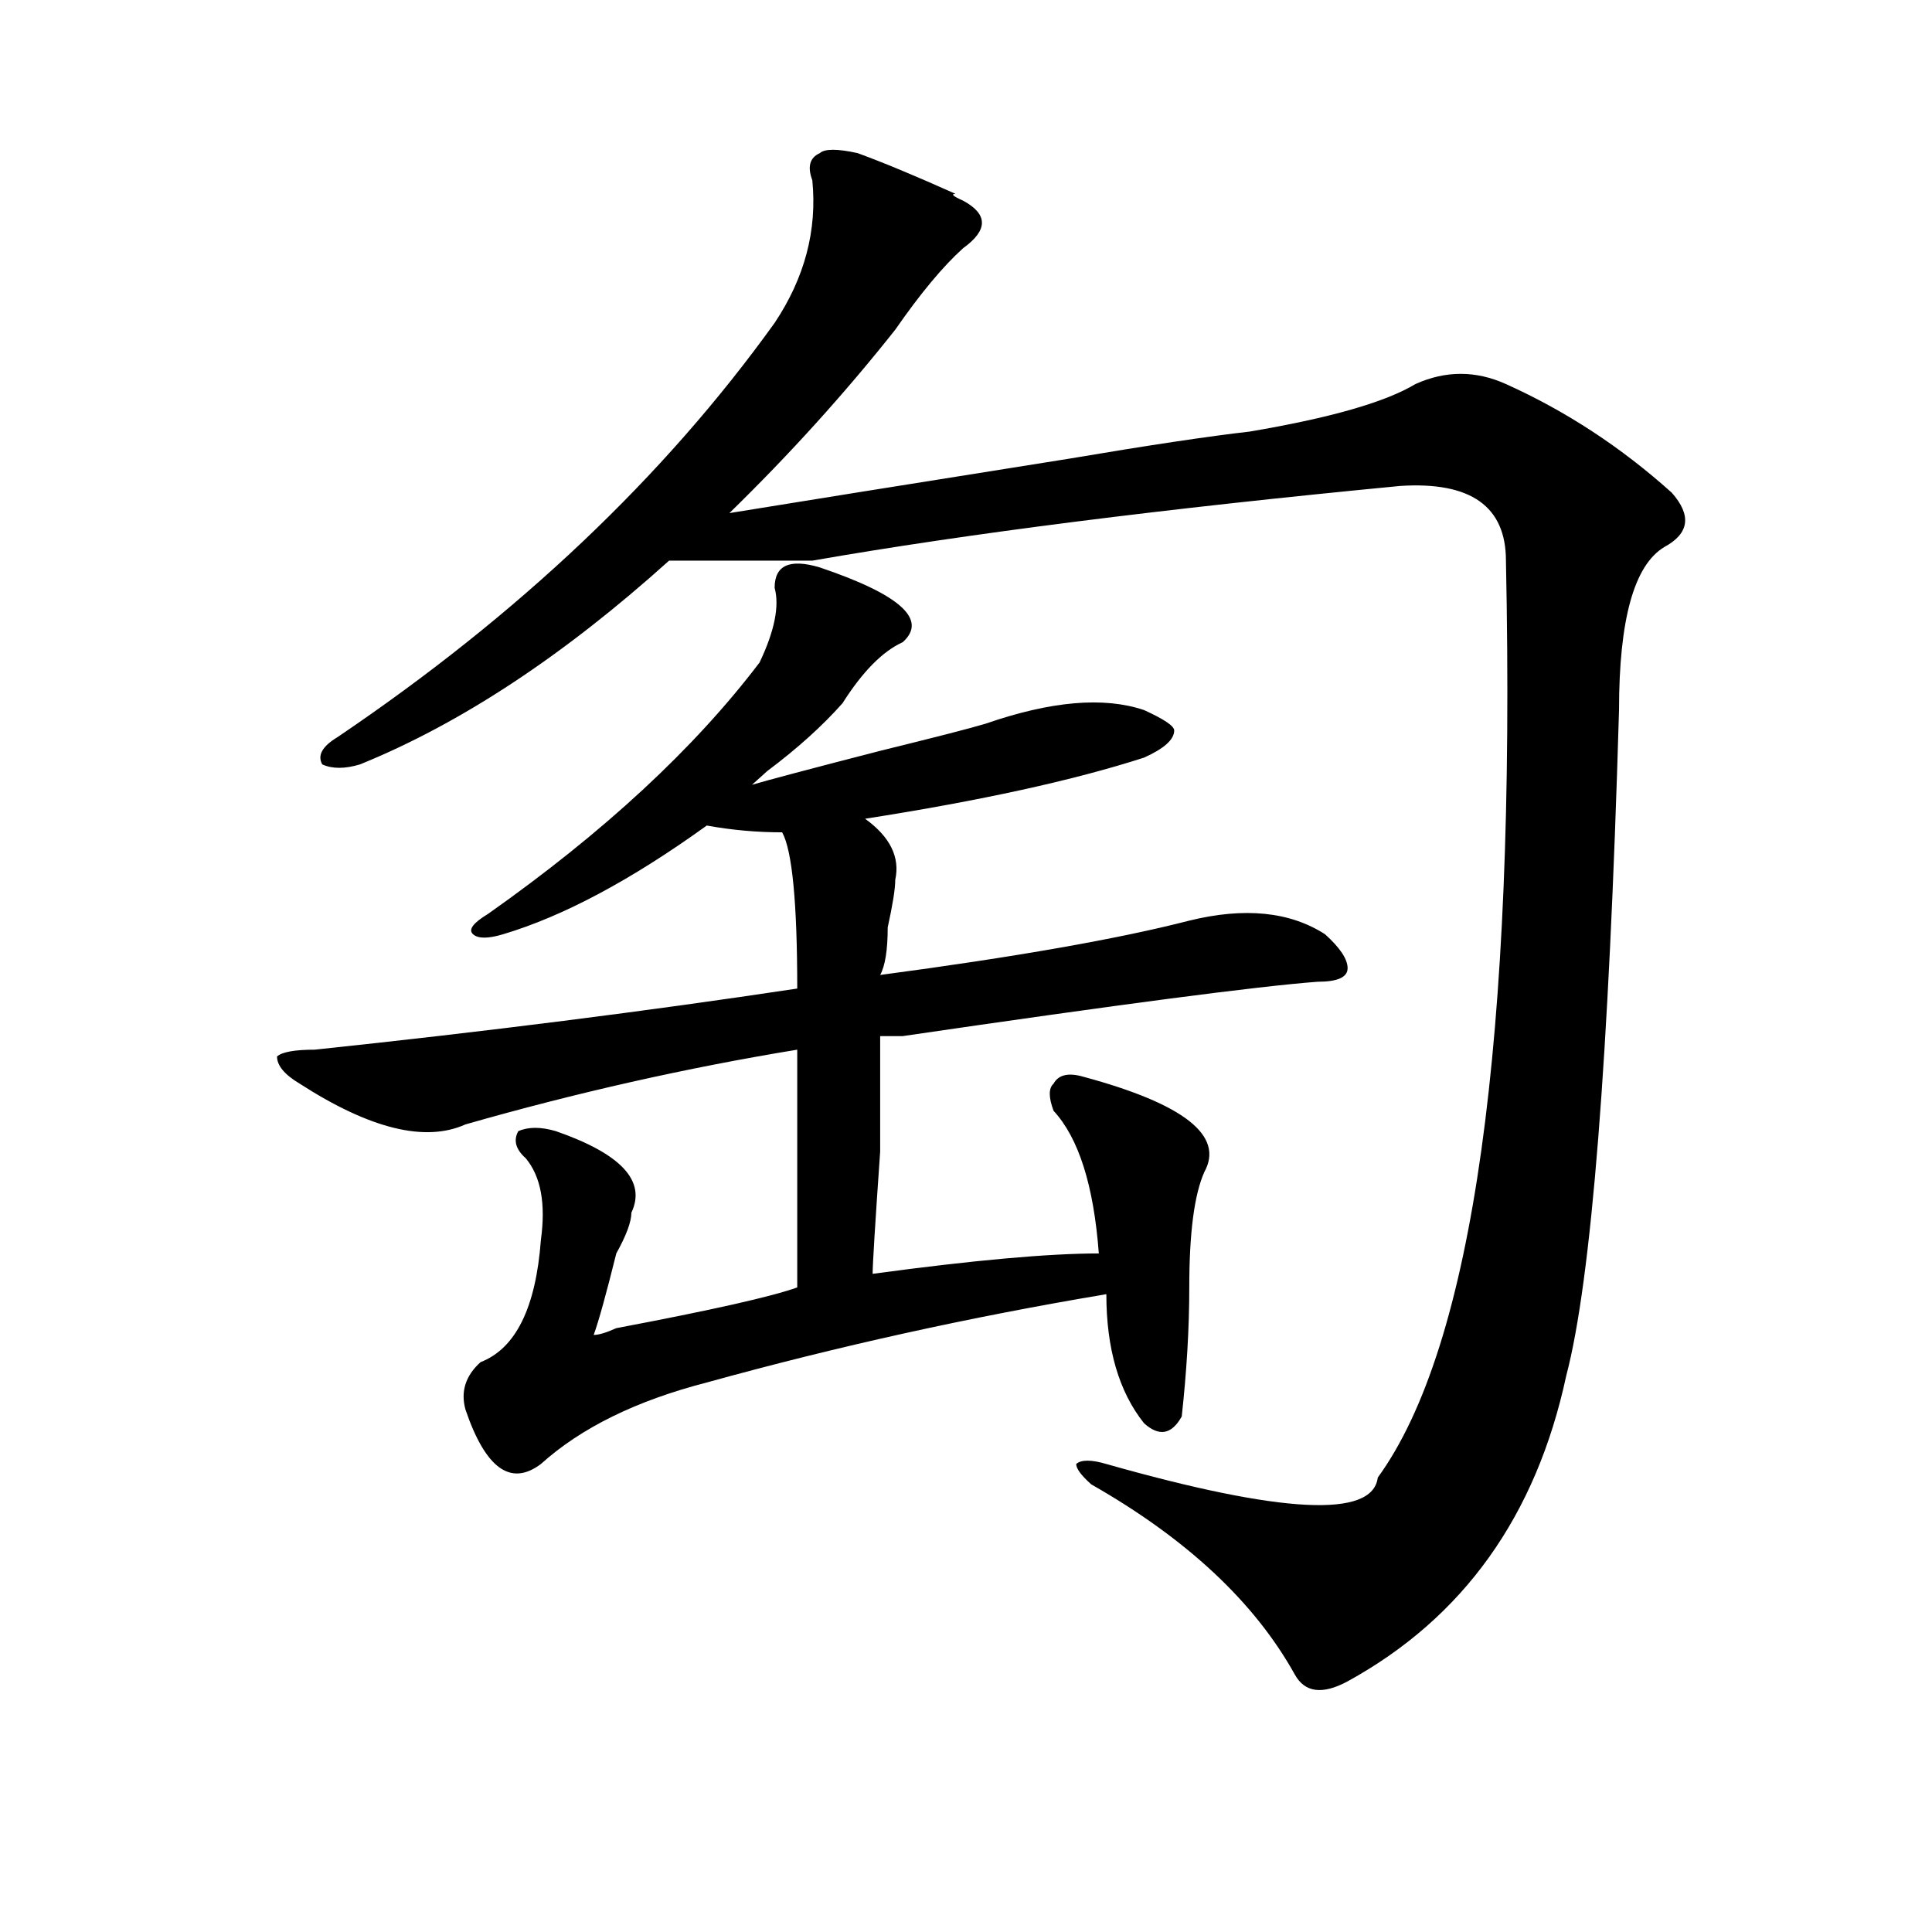<?xml version="1.0" encoding="utf-8"?>
<!-- Generator: Adobe Illustrator 16.0.0, SVG Export Plug-In . SVG Version: 6.00 Build 0)  -->
<!DOCTYPE svg PUBLIC "-//W3C//DTD SVG 1.1//EN" "http://www.w3.org/Graphics/SVG/1.1/DTD/svg11.dtd">
<svg version="1.1" id="图层_1" xmlns="http://www.w3.org/2000/svg" xmlns:xlink="http://www.w3.org/1999/xlink" x="0px" y="0px"
	 width="1000px" height="1000px" viewBox="0 0 1000 1000" enable-background="new 0 0 1000 1000" xml:space="preserve">
<path d="M424.355,293.703c41.585,14.063,55.914,26.972,42.926,38.672c-10.426,4.725-20.853,15.271-31.219,31.641
	c-10.426,11.756-23.414,23.456-39.023,35.156c-2.621,2.362-5.243,4.725-7.805,7.031c7.805-2.307,29.878-8.185,66.34-17.578
	c28.598-7.031,46.828-11.7,54.633-14.063c33.78-11.7,61.097-14.063,81.949-7.031c10.366,4.725,15.609,8.24,15.609,10.547
	c0,4.725-5.243,9.394-15.609,14.063c-36.462,11.756-84.57,22.303-144.387,31.641c12.988,9.394,18.171,19.94,15.609,31.641
	c0,4.725-1.341,12.909-3.902,24.609c0,11.756-1.341,19.94-3.902,24.609c70.242-9.338,123.534-18.731,159.996-28.125
	c28.598-7.031,52.012-4.669,70.242,7.031c7.805,7.031,11.707,12.909,11.707,17.578c0,4.725-5.243,7.031-15.609,7.031
	c-31.219,2.362-102.802,11.756-214.629,28.125c-5.243,0-9.146,0-11.707,0c0,4.725,0,24.609,0,59.766
	c-2.621,37.519-3.902,58.612-3.902,63.281c52.012-7.031,91.035-10.547,117.07-10.547c-2.621-35.156-10.426-59.766-23.414-73.828
	c-2.621-7.031-2.621-11.7,0-14.063c2.562-4.669,7.805-5.822,15.609-3.516c52.012,14.063,72.804,30.487,62.438,49.219
	c-5.243,11.756-7.805,31.641-7.805,59.766c0,21.094-1.341,43.396-3.902,66.797c-5.243,9.394-11.707,10.547-19.512,3.516
	c-13.048-16.369-19.512-38.672-19.512-66.797c-70.242,11.756-139.203,26.972-206.824,45.703
	c-36.462,9.394-65.059,23.456-85.852,42.188c-15.609,11.756-28.657,2.362-39.023-28.125c-2.621-9.338,0-17.578,7.805-24.609
	c18.171-7.031,28.598-28.125,31.219-63.281c2.562-18.731,0-32.794-7.805-42.188c-5.243-4.669-6.523-9.338-3.902-14.063
	c5.184-2.307,11.707-2.307,19.512,0c33.78,11.756,46.828,25.818,39.023,42.188c0,4.725-2.621,11.756-7.805,21.094
	c-5.243,21.094-9.146,35.156-11.707,42.188c2.562,0,6.464-1.153,11.707-3.516c49.39-9.338,80.608-16.369,93.656-21.094
	c0-42.188,0-83.166,0-123.047c-57.254,9.394-114.509,22.303-171.703,38.672c-20.853,9.394-49.449,2.362-85.851-21.094
	c-7.805-4.669-11.707-9.338-11.707-14.063c2.561-2.307,9.085-3.516,19.512-3.516c88.413-9.338,171.703-19.885,249.75-31.641
	c0-44.494-2.621-71.466-7.805-80.859c-13.048,0-26.035-1.153-39.023-3.516c-39.023,28.125-74.145,46.912-105.363,56.25
	c-7.805,2.362-13.048,2.362-15.609,0c-2.621-2.307,0-5.822,7.805-10.547c59.816-42.188,106.645-85.528,140.484-130.078
	c7.805-16.369,10.366-29.278,7.805-38.672C400.941,292.55,408.746,289.034,424.355,293.703z M443.867,79.25
	c12.988,4.725,29.878,11.756,50.73,21.094c-2.621,0-1.341,1.209,3.902,3.516c12.988,7.031,12.988,15.271,0,24.609
	c-10.426,9.394-22.133,23.456-35.121,42.188c-26.035,32.85-54.633,64.49-85.852,94.922c28.598-4.669,87.133-14.063,175.605-28.125
	c41.585-7.031,72.804-11.7,93.656-14.063c41.585-7.031,70.242-15.216,85.852-24.609c15.609-7.031,31.219-7.031,46.828,0
	c31.219,14.063,59.816,32.85,85.852,56.25c10.366,11.756,9.086,21.094-3.902,28.125c-15.609,9.394-23.414,37.519-23.414,84.375
	c-5.243,180.506-14.328,295.313-27.316,344.531c-15.609,72.675-53.352,125.354-113.168,158.203
	c-13.048,7.031-22.133,5.822-27.316-3.516c-20.853-37.519-55.974-70.313-105.363-98.438c-5.243-4.669-7.805-8.185-7.805-10.547
	c2.562-2.307,7.805-2.307,15.609,0c91.035,25.818,137.863,28.125,140.484,7.031c49.39-67.95,71.523-226.153,66.34-474.609
	c0-28.125-18.23-40.979-54.633-38.672c-122.313,11.756-223.774,24.609-304.383,38.672c-18.23,0-42.926,0-74.145,0
	c-54.633,49.219-107.984,84.375-159.996,105.469c-7.805,2.362-14.329,2.362-19.512,0c-2.622-4.669,0-9.338,7.805-14.063
	c93.656-63.281,169.082-134.747,226.335-214.453c15.609-23.4,22.073-48.01,19.512-73.828c-2.621-7.031-1.341-11.7,3.902-14.063
	C426.917,76.943,433.441,76.943,443.867,79.25z"/>
</svg>
